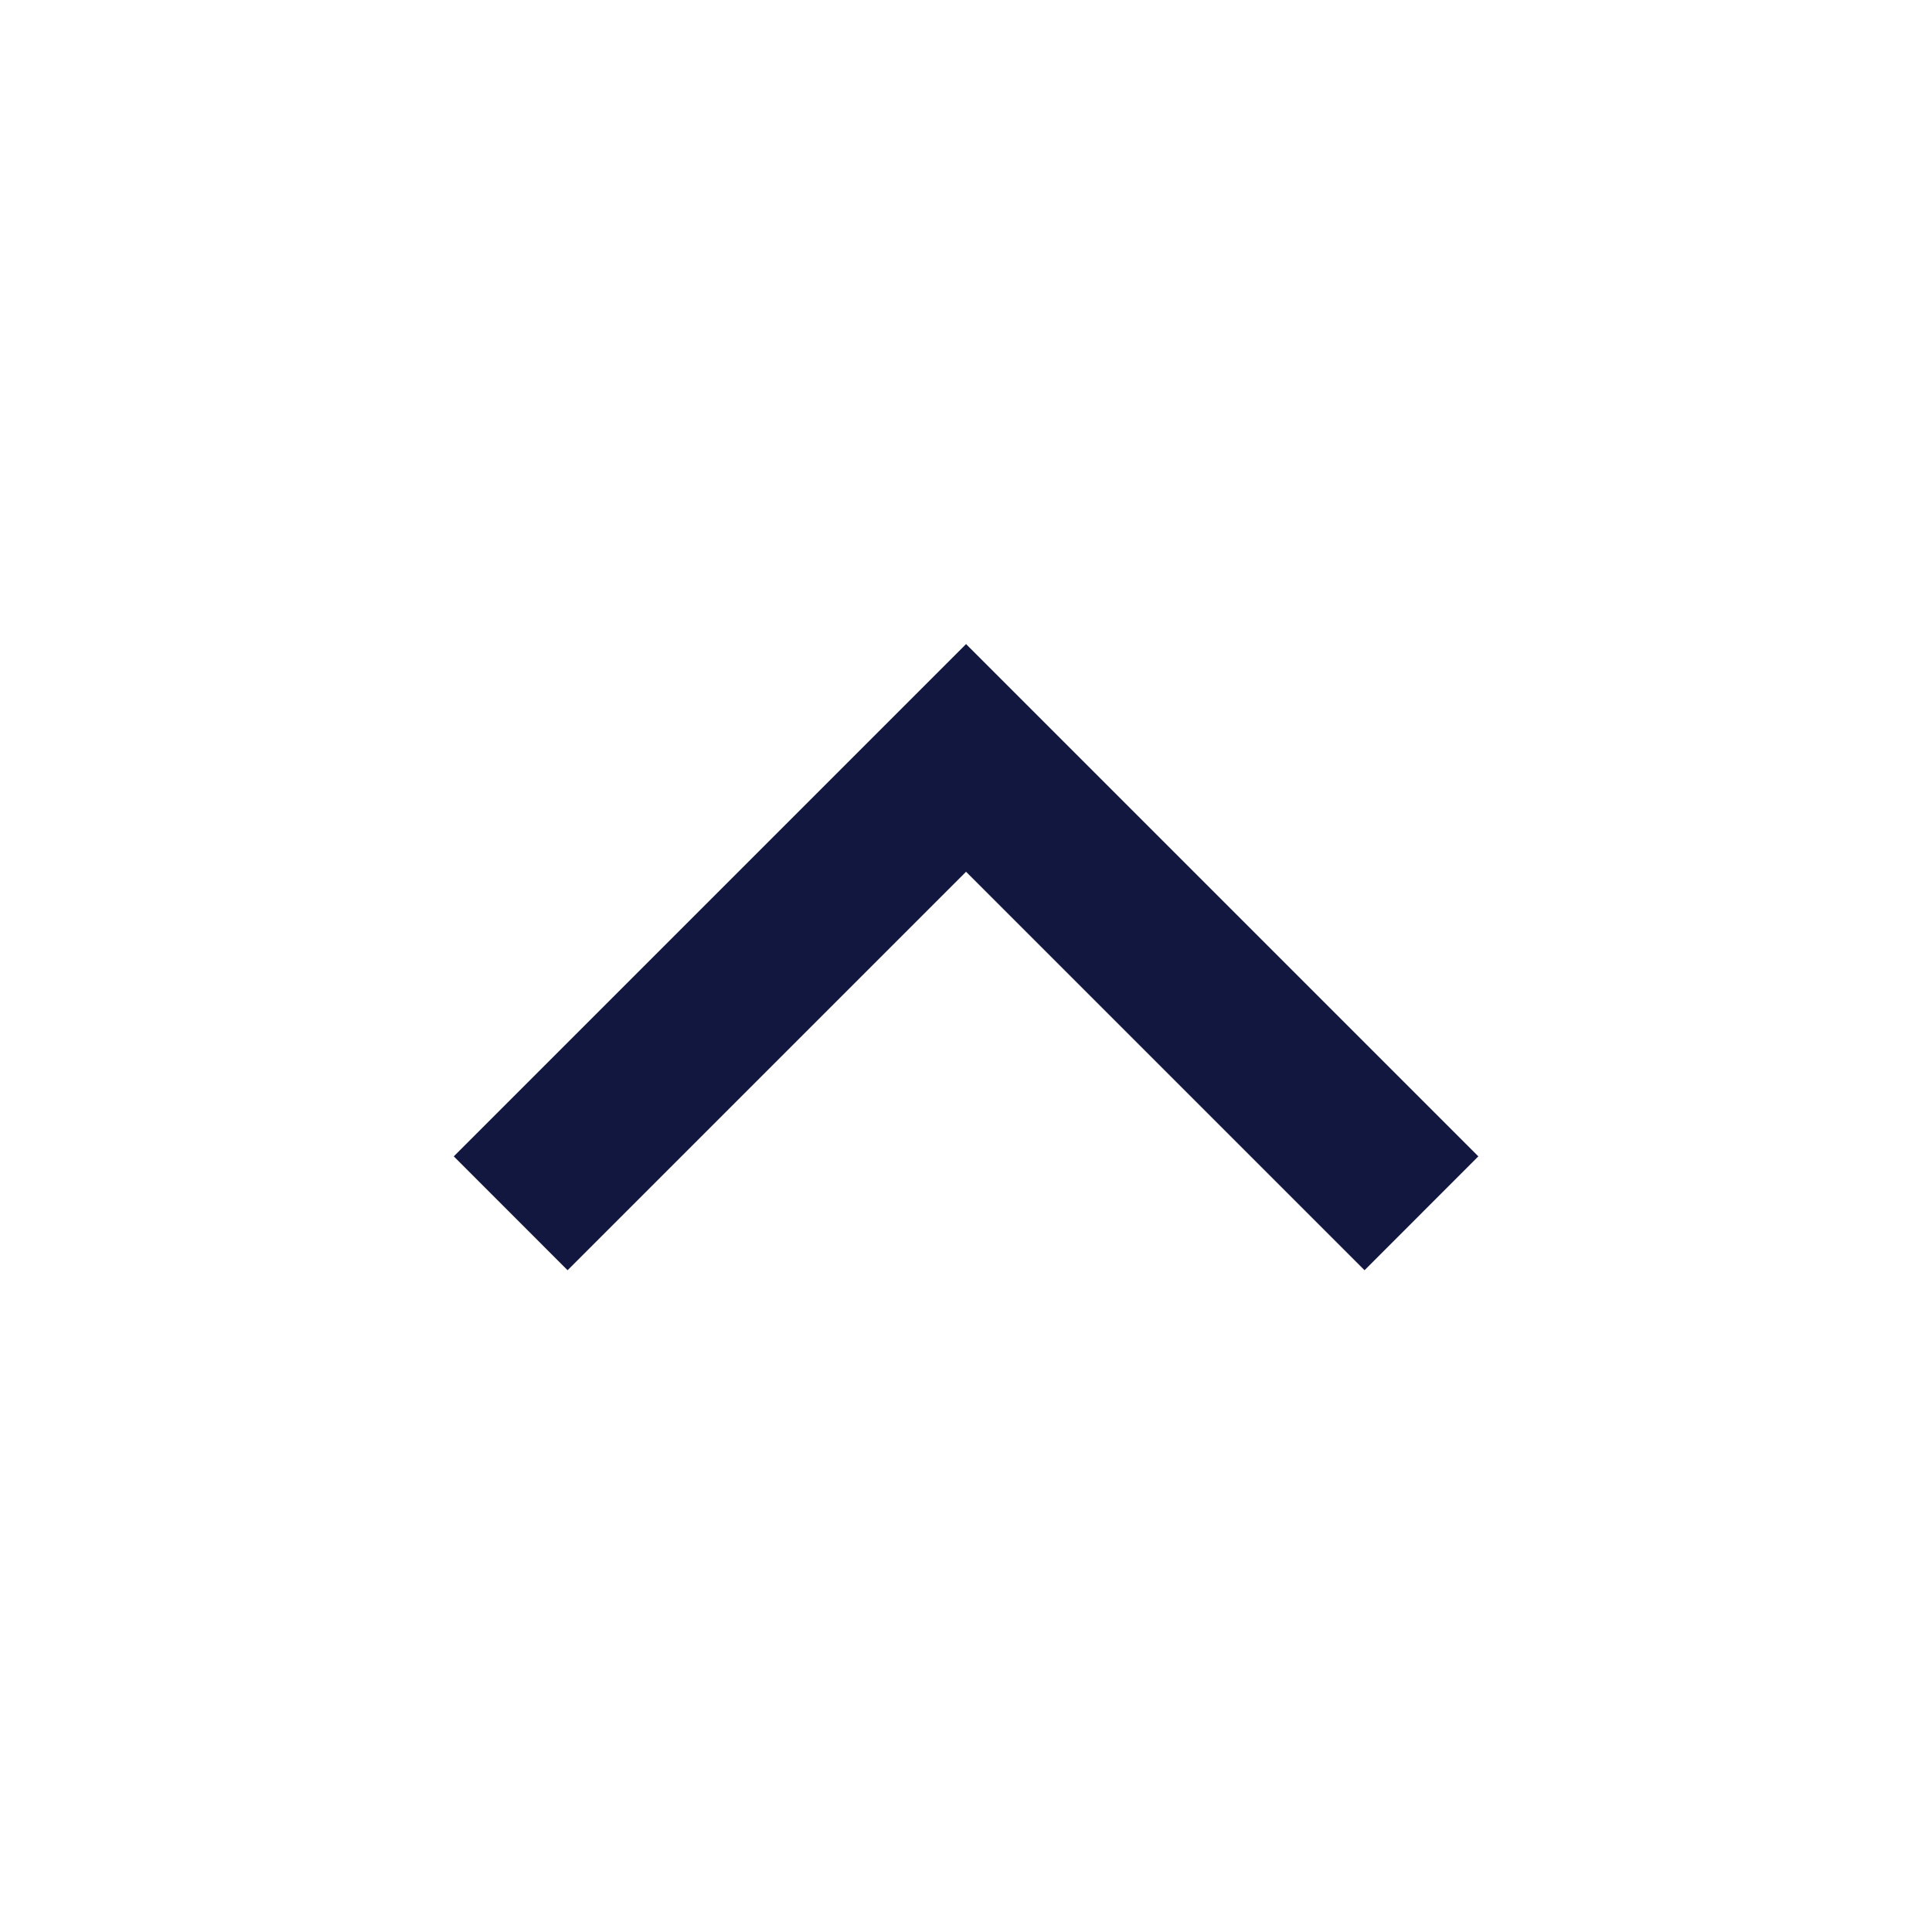 <svg width="32" height="32" viewBox="0 0 32 32" fill="none" xmlns="http://www.w3.org/2000/svg">
<g id="arrow-up-s-line" clip-path="url(#clip0_1277_19919)">
<path id="Vector" d="M16.001 14.439L9.401 21.039L7.516 19.153L16.001 10.668L24.486 19.153L22.601 21.039L16.001 14.439Z" fill="#11173E"/>
</g>
<defs>
<clipPath id="clip0_1277_19919">
<rect width="32" height="32" fill="white"/>
</clipPath>
</defs>
</svg>

